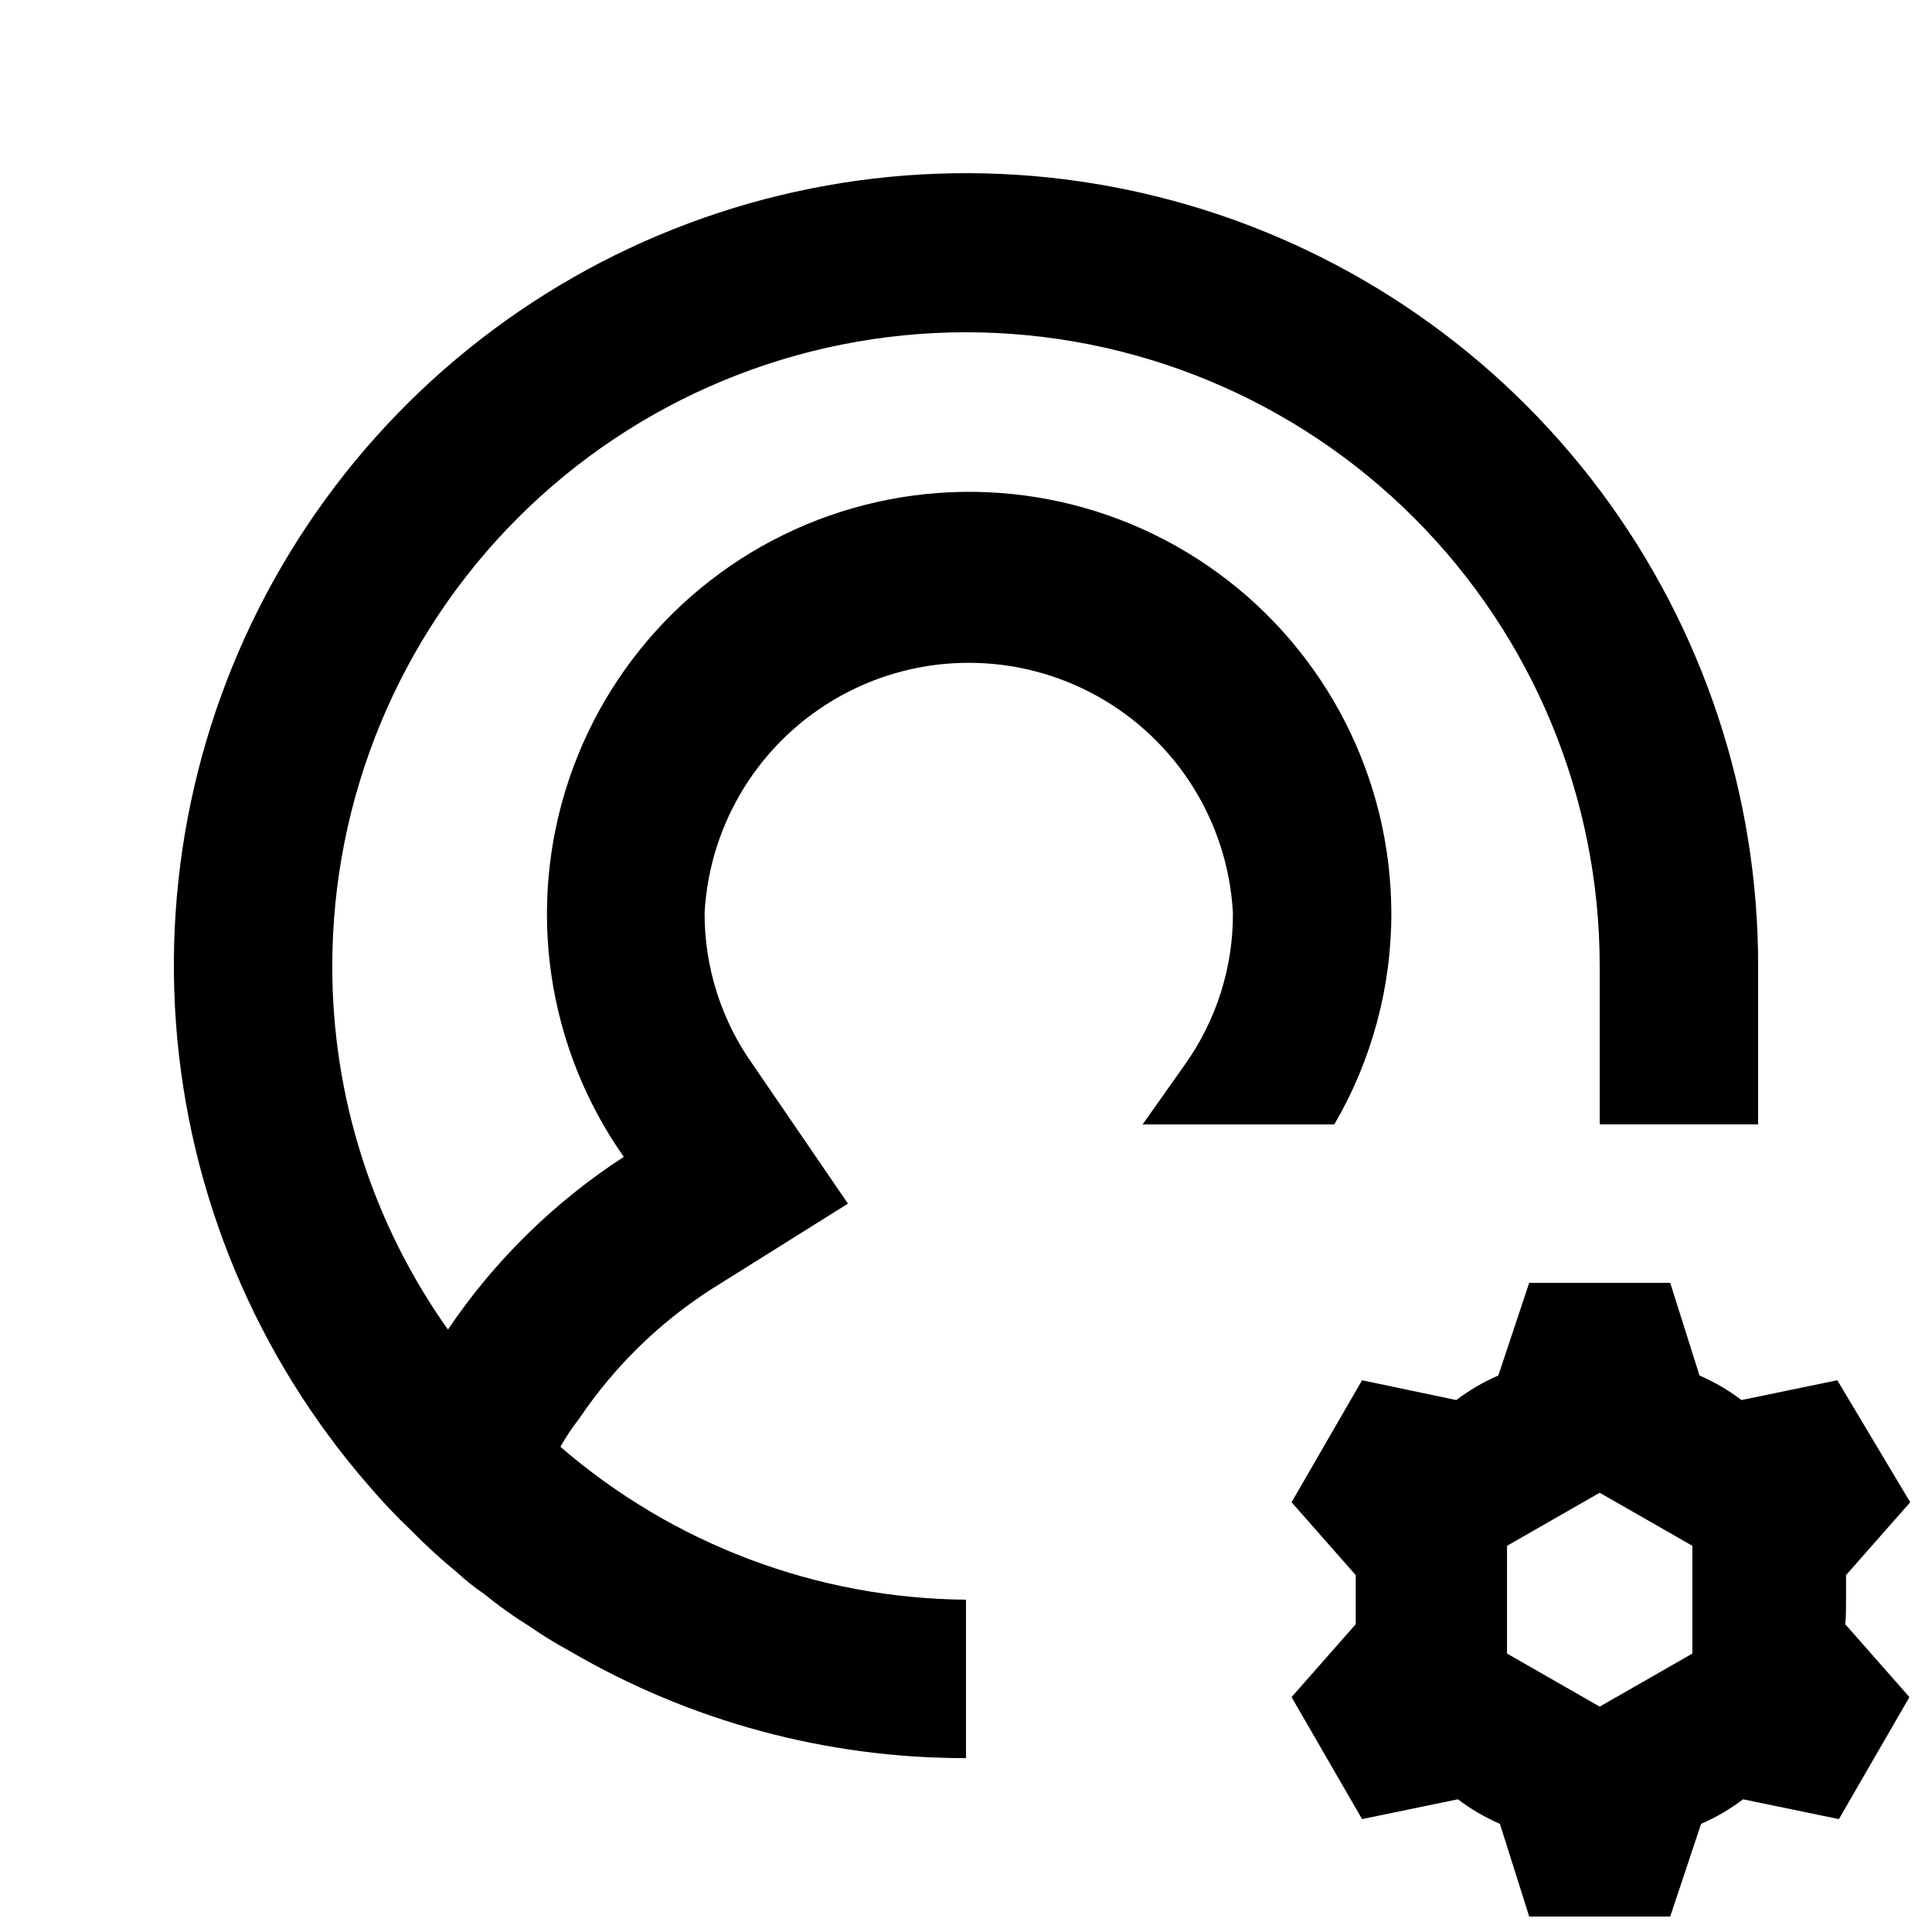 <?xml version="1.0" encoding="UTF-8"?>
<!-- Uploaded to: ICON Repo, www.iconrepo.com, Generator: ICON Repo Mixer Tools -->
<svg width="800px" height="800px" version="1.1" viewBox="144 144 512 512" xmlns="http://www.w3.org/2000/svg">
 <defs>
  <clipPath id="a">
   <path d="m190 189h461v462.9h-461z"/>
  </clipPath>
 </defs>
 <g clip-path="url(#a)">
  <path d="m633.22 567.93v-6.508l17.004-19.312-19.312-32.328-25.402 5.246 0.004 0.004c-3.434-2.609-7.168-4.797-11.125-6.508l-7.769-24.562h-37.363l-8.188 24.562c-3.961 1.711-7.695 3.898-11.129 6.508l-24.98-5.25-18.684 32.328 17.004 19.312v6.508 6.508l-17.004 19.312 18.684 32.328 25.402-5.246c3.434 2.609 7.168 4.797 11.125 6.508l7.769 24.559h37.367l8.188-24.562-0.004 0.004c3.957-1.711 7.695-3.898 11.125-6.508l25.402 5.246 18.684-32.328-17.004-19.312c0.207-2.098 0.207-4.195 0.207-6.508zm-89.848 14.273 0.004-28.547 24.559-14.062 24.562 14.066v28.551l-24.562 14.059zm66.547-182.21v41.984h-41.984v-41.984c0-44.543-17.691-87.258-49.188-118.75-31.492-31.496-74.207-49.188-118.75-49.188-44.543 0-87.258 17.691-118.75 49.188-31.496 31.492-49.188 74.207-49.188 118.75-0.051 34.523 10.664 68.203 30.648 96.352 12.309-18.227 28.156-33.789 46.602-45.762-20.496-29.152-25.883-66.324-14.5-100.09 11.383-33.773 38.172-60.102 72.133-70.895 33.965-10.797 71.035-4.766 99.828 16.234 28.793 21 45.859 54.461 45.953 90.098 0.031 19.695-5.188 39.039-15.113 56.051h-50.801l11.125-15.742v-0.004c8.402-11.754 12.883-25.855 12.805-40.305-1.32-24.102-14.945-45.828-36.066-57.516-21.121-11.684-46.766-11.684-67.887 0-21.121 11.688-34.742 33.414-36.062 57.516-0.035 14.539 4.519 28.715 13.012 40.516l24.98 36.527-36.523 22.879c-13.719 8.887-25.5 20.453-34.637 34.008-1.871 2.387-3.555 4.914-5.039 7.559 29.883 25.828 67.98 40.188 107.48 40.512v41.984c-36.887 0.066-73.121-9.719-104.96-28.34-3.758-2.035-7.402-4.277-10.918-6.715-4.098-2.539-8.023-5.344-11.754-8.398-2.519-1.707-4.906-3.602-7.137-5.668-4.258-3.484-8.32-7.199-12.176-11.125-3.992-3.781-7.777-7.777-11.336-11.965-29.82-34.23-47.742-77.207-51.074-122.48-3.332-45.277 8.102-90.414 32.59-128.64 24.488-38.227 60.707-67.488 103.23-83.391 42.523-15.902 89.055-17.594 132.62-4.816s81.809 39.332 109.01 75.684c27.195 36.352 41.871 80.539 41.832 125.94z"/>
 </g>
</svg>